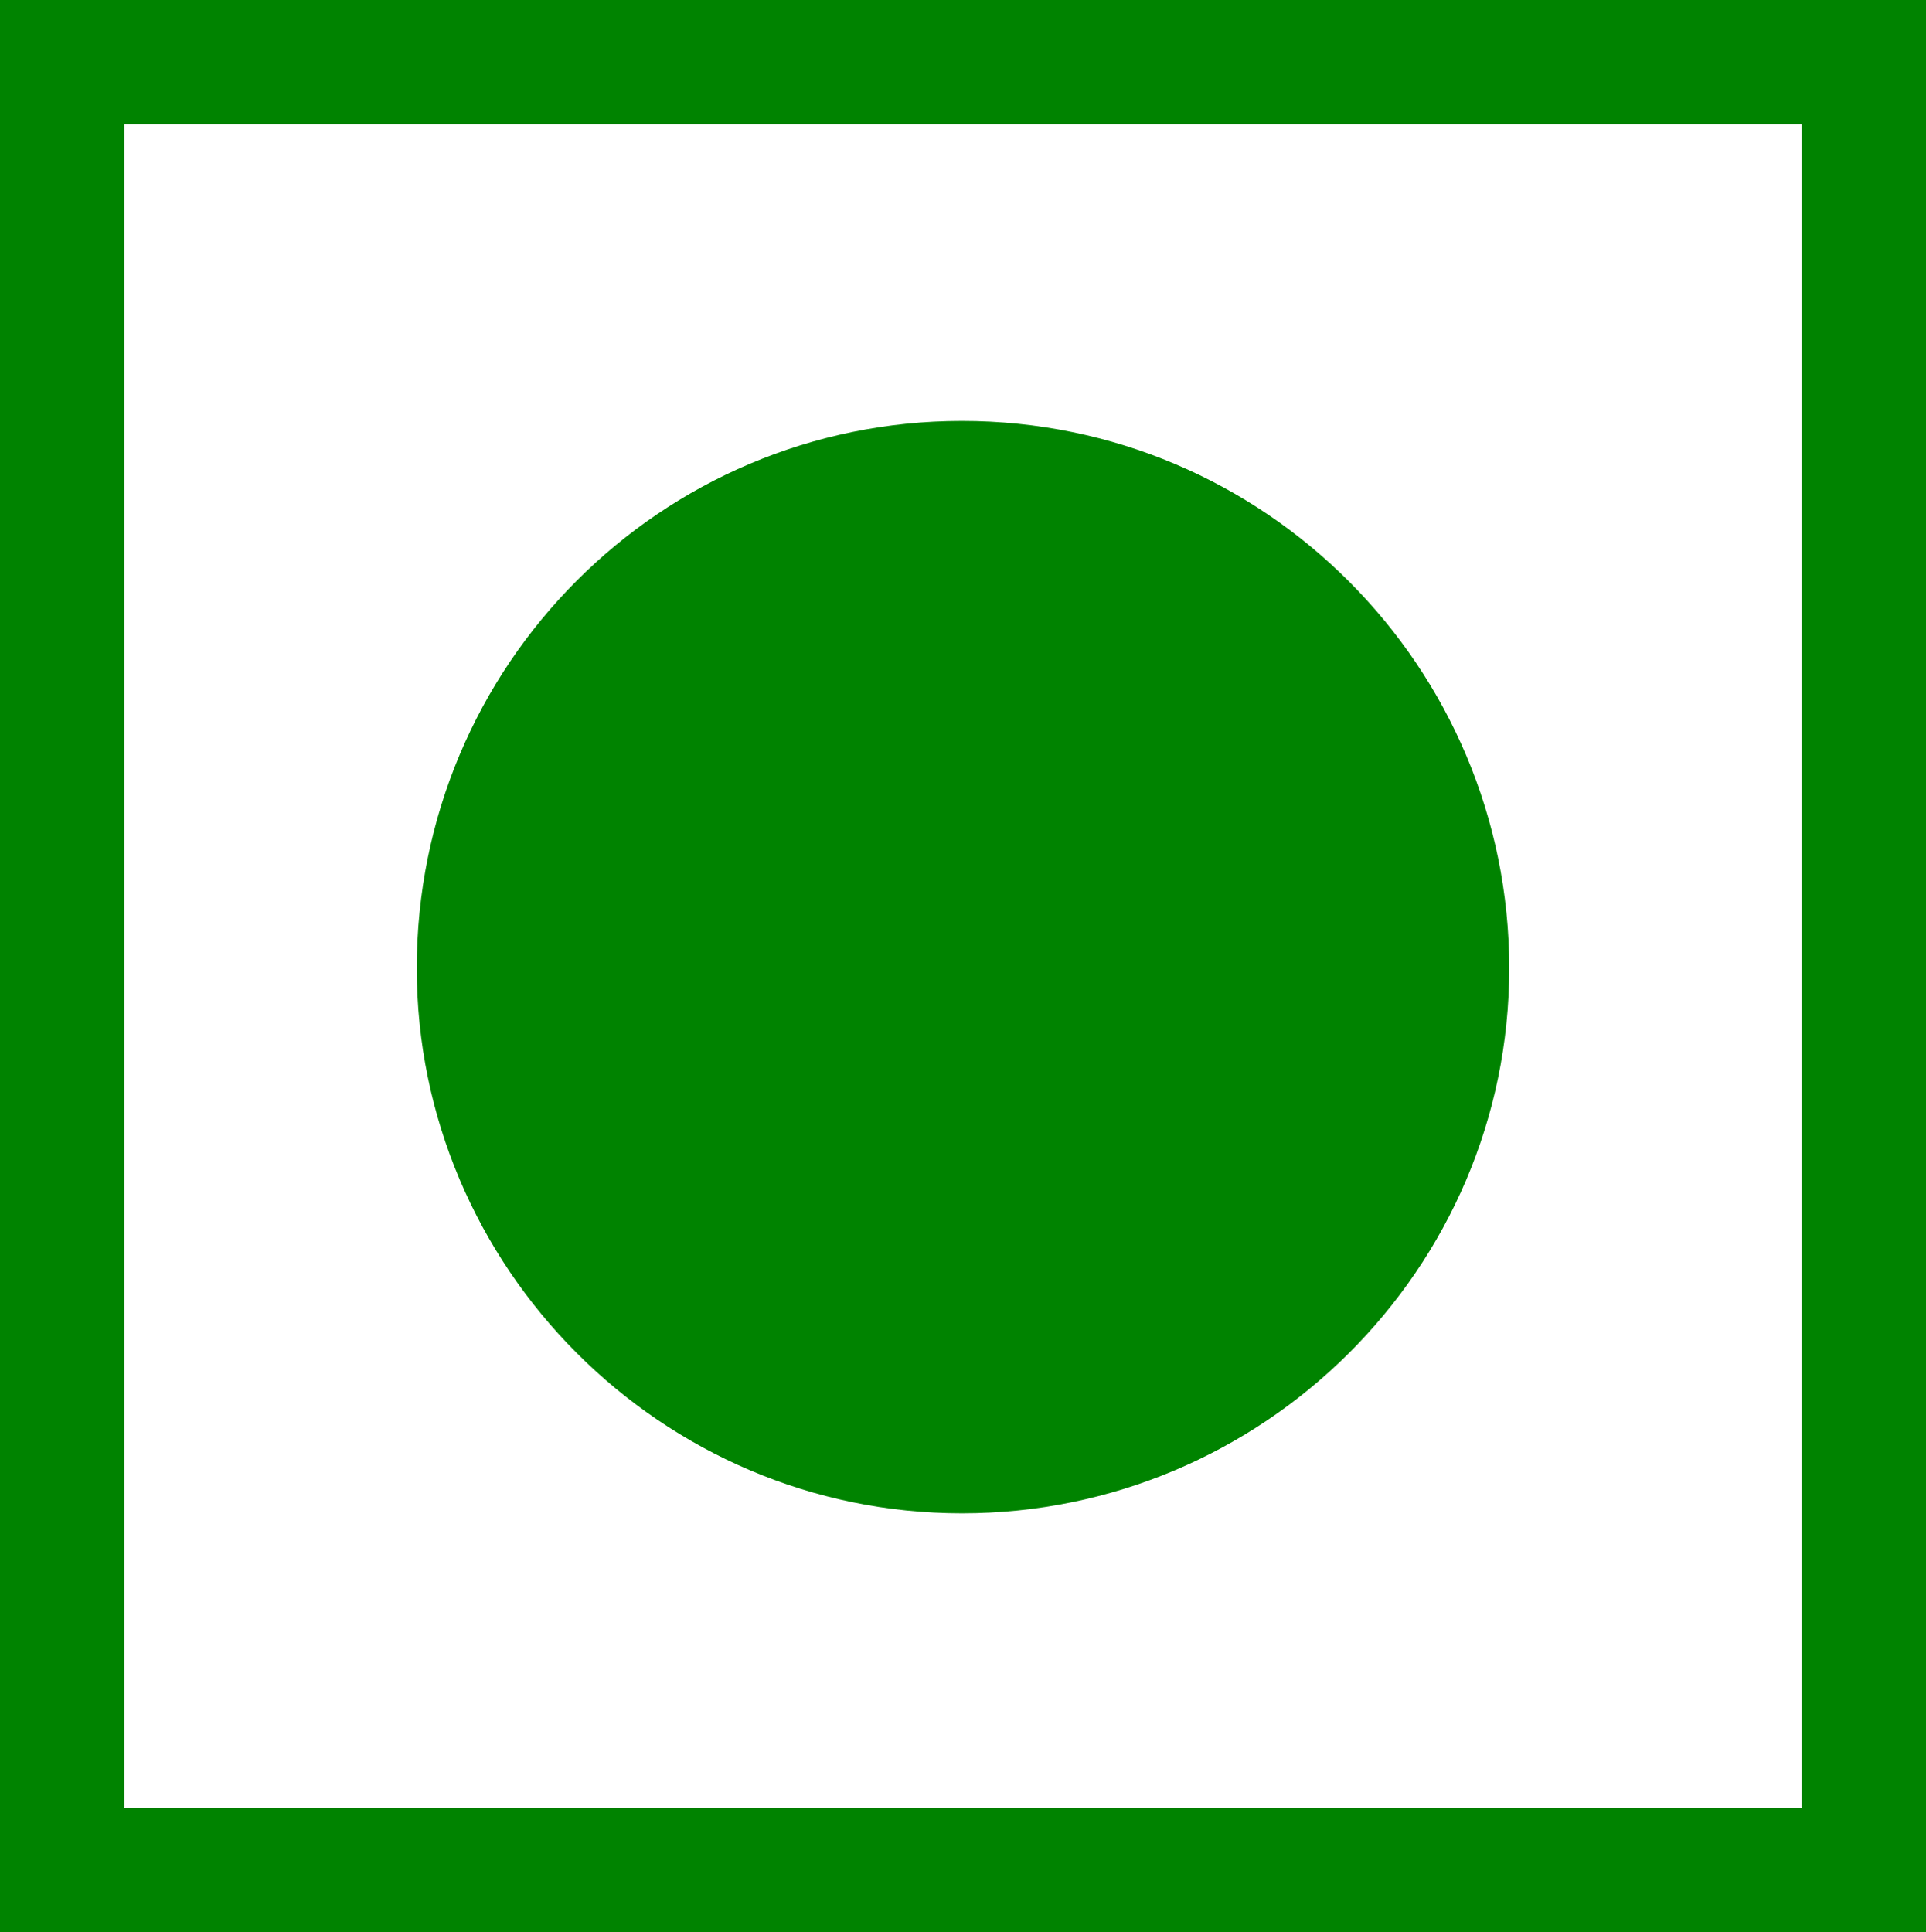 <?xml version="1.0" encoding="utf-8"?>
<!-- Generator: Adobe Illustrator 27.2.0, SVG Export Plug-In . SVG Version: 6.00 Build 0)  -->
<svg version="1.1" id="Layer_1" xmlns="http://www.w3.org/2000/svg" xmlns:xlink="http://www.w3.org/1999/xlink" x="0px" y="0px"
	 viewBox="0 0 91.5 91.8" style="enable-background:new 0 0 91.5 91.8;" xml:space="preserve">
<style type="text/css">
	.st0{fill:#008300;}
</style>
<g>
	<path class="st0" d="M45.7,71.9c14.3,0,26-11.6,26-25.9c0-14.3-11.6-26-26-26c-14.3,0-25.9,11.6-25.9,26
		C19.8,60.2,31.4,71.9,45.7,71.9z"/>
	<path class="st0" d="M91.5,0H0v91.8h91.5V0z M85.6,85.9H5.9V5.9h79.7V85.9z"/>
</g>
</svg>
